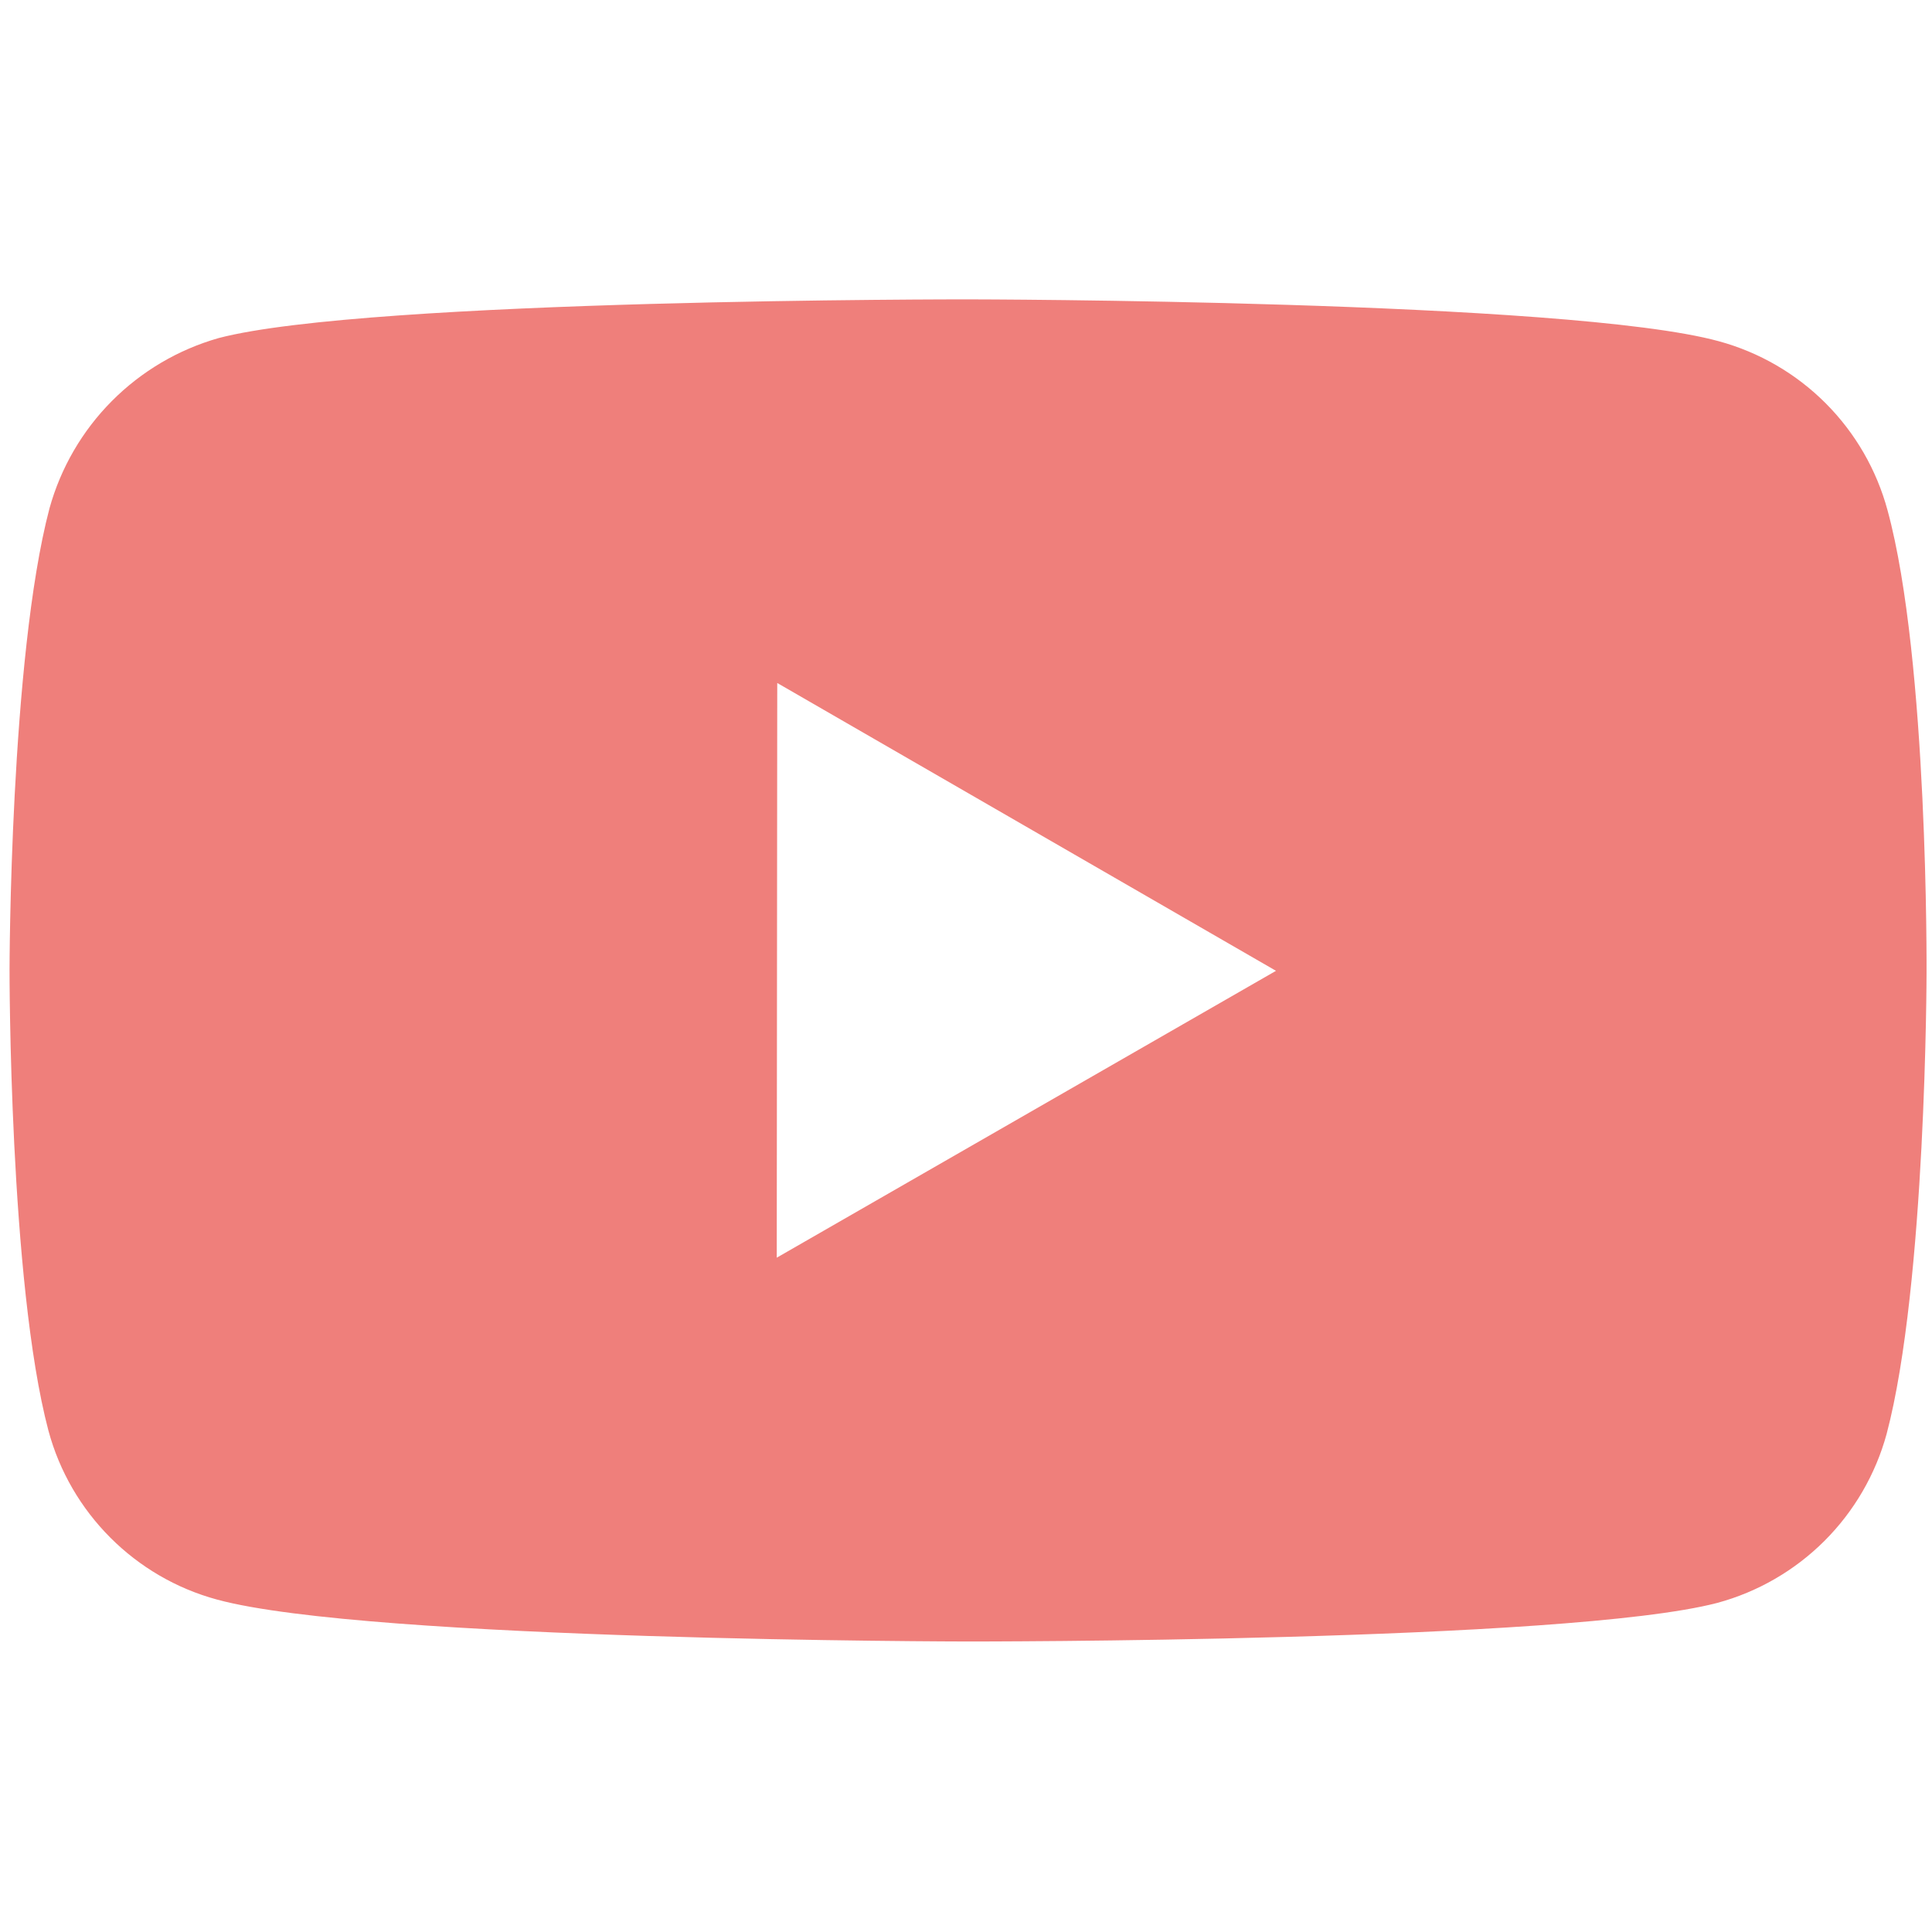 <svg width="129" height="129" viewBox="0 0 129 129" fill="none" xmlns="http://www.w3.org/2000/svg">
<path d="M126.033 34.078C125.304 31.376 123.881 28.911 121.904 26.93C119.927 24.948 117.465 23.519 114.764 22.784C104.749 20.034 64.681 19.989 64.681 19.989C64.681 19.989 24.62 19.945 14.598 22.573C11.899 23.341 9.442 24.791 7.464 26.782C5.486 28.773 4.054 31.24 3.304 33.944C0.662 43.959 0.637 64.732 0.637 64.732C0.637 64.732 0.611 85.607 3.233 95.52C4.704 101.001 9.021 105.331 14.508 106.808C24.626 109.558 64.585 109.603 64.585 109.603C64.585 109.603 104.653 109.647 114.668 107.025C117.37 106.292 119.834 104.866 121.816 102.889C123.798 100.911 125.229 98.451 125.969 95.75C128.617 85.741 128.636 64.975 128.636 64.975C128.636 64.975 128.764 44.094 126.033 34.078ZM51.864 83.976L51.897 45.603L85.198 64.822L51.864 83.976Z" fill="#EF7F7B"/>
</svg>

